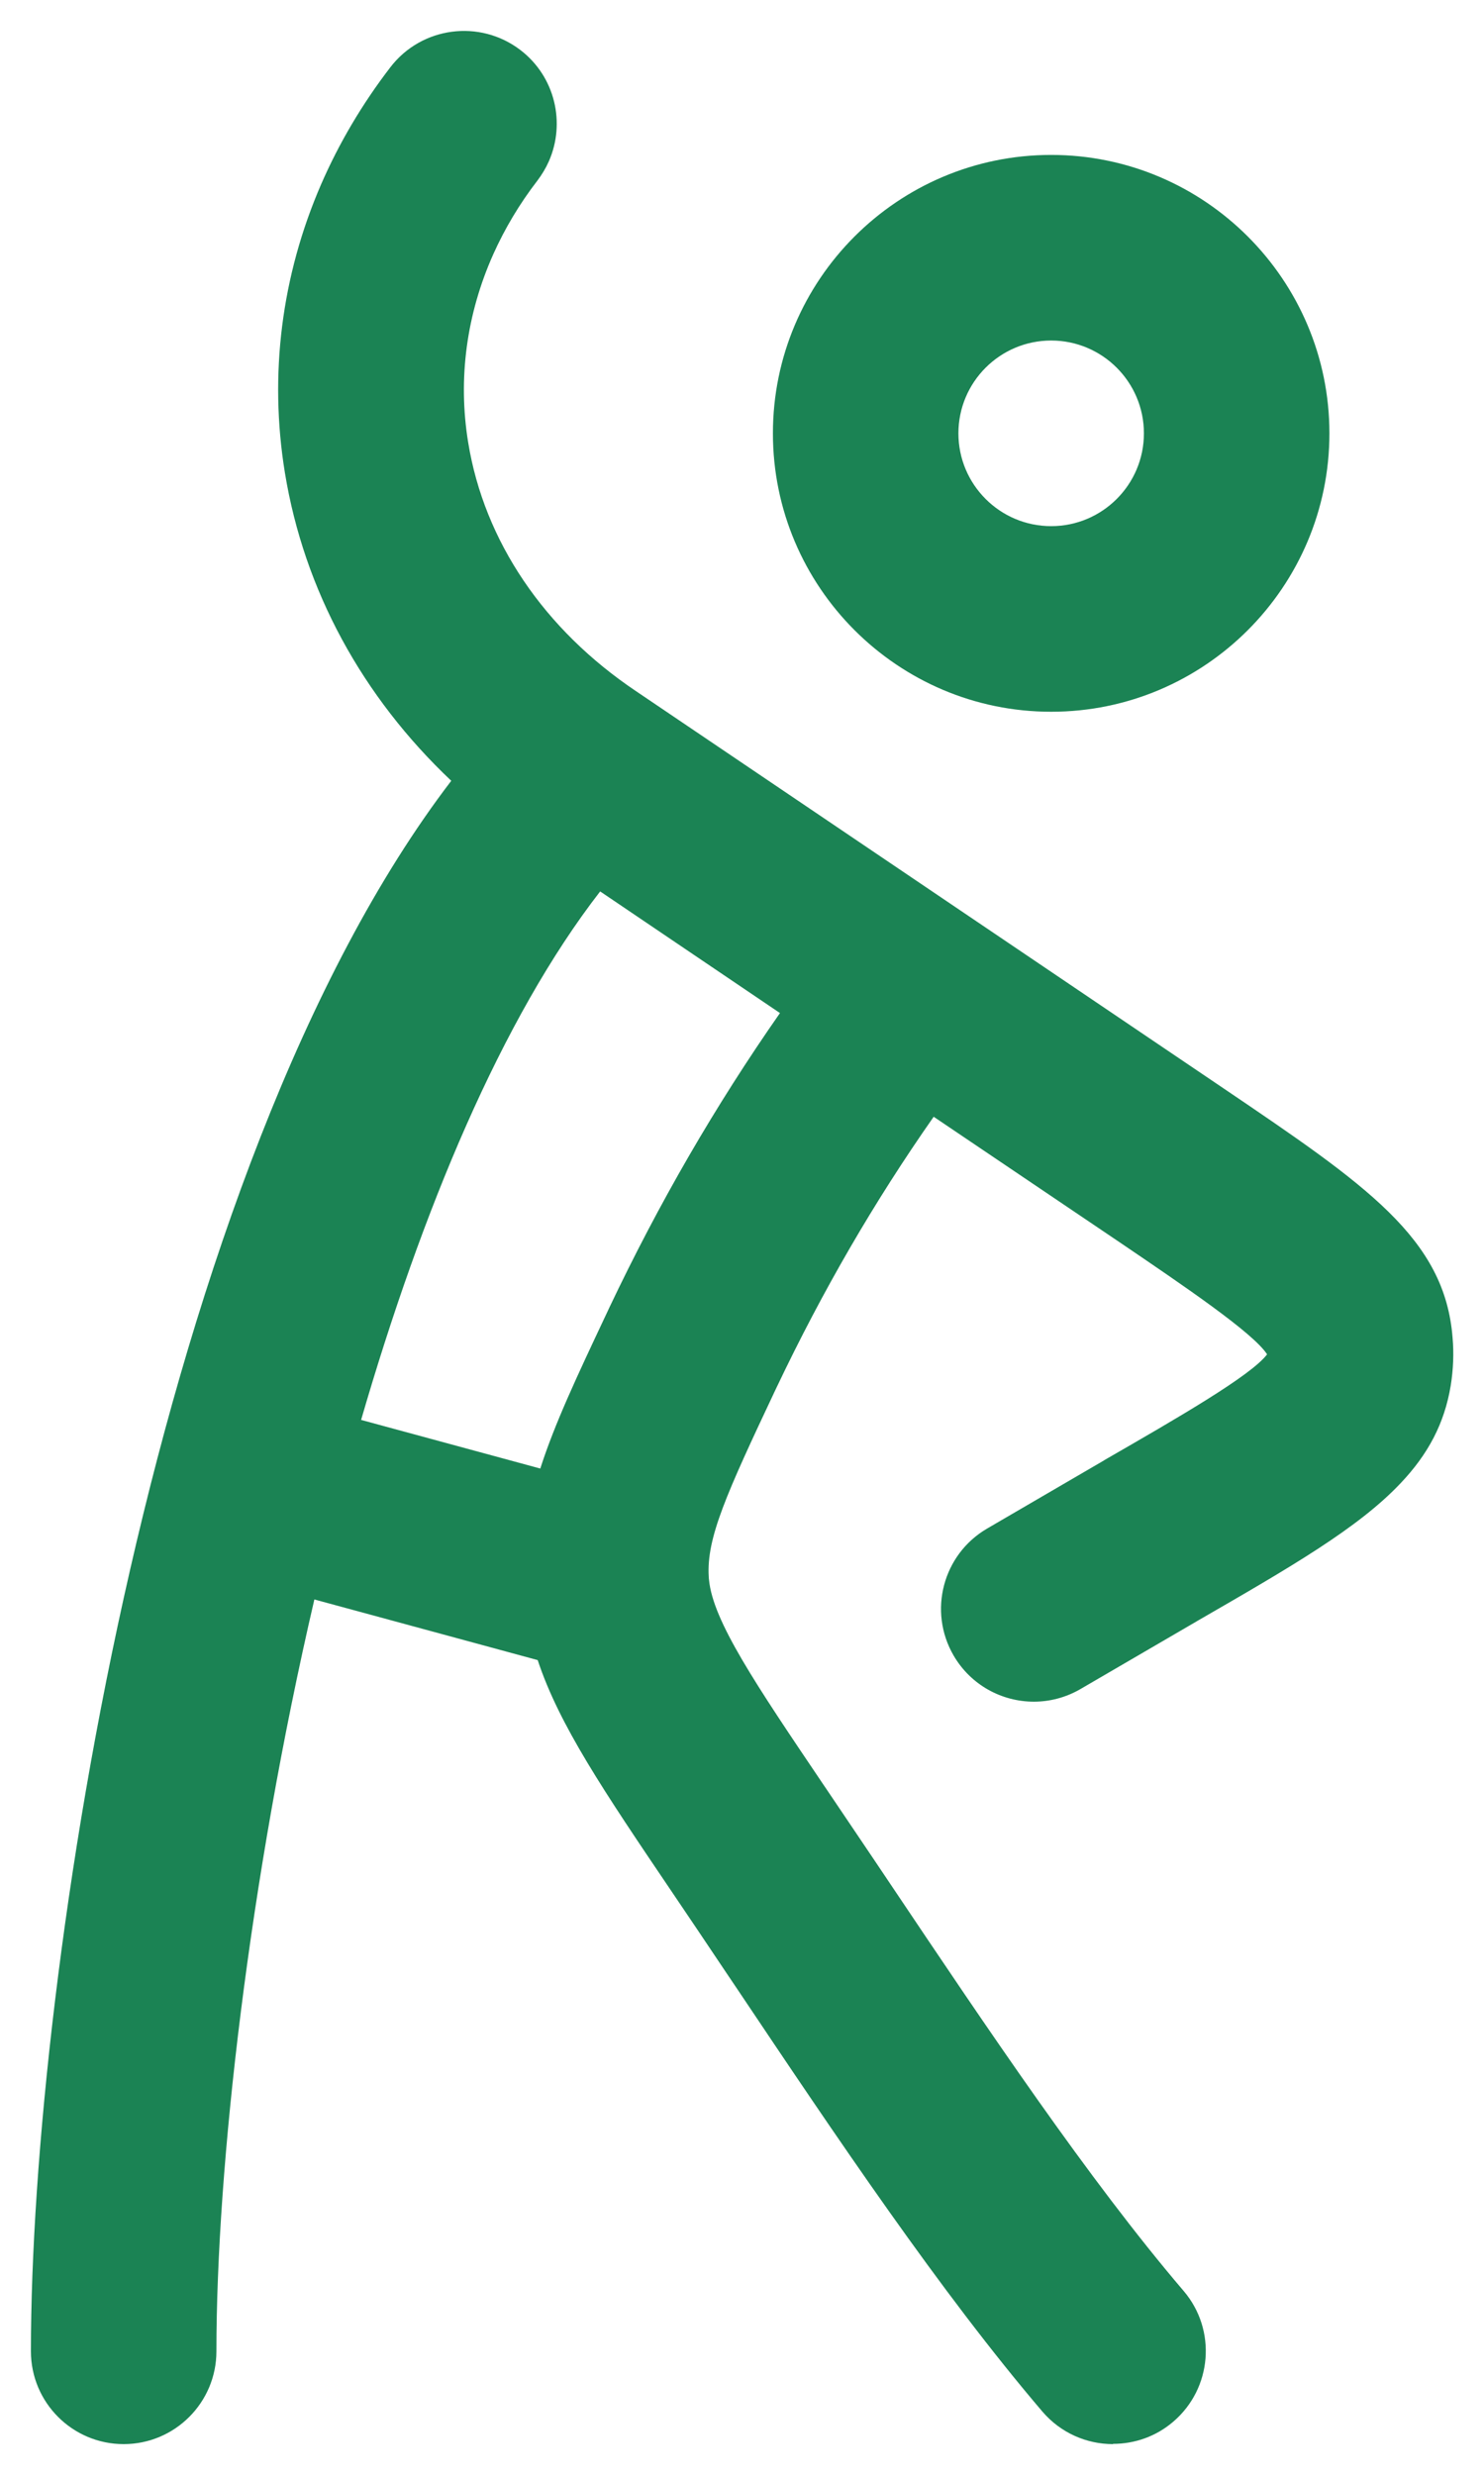 <svg xmlns="http://www.w3.org/2000/svg" width="12" height="20" viewBox="0 0 12 20" fill="none"><path fill-rule="evenodd" clip-rule="evenodd" d="M8.36 13.752C8.102 13.752 7.851 13.619 7.711 13.379C7.503 13.021 7.624 12.562 7.982 12.353L8.926 11.803L8.93 11.8C9.517 11.462 10.118 11.116 10.246 10.945C10.135 10.773 9.584 10.399 9.05 10.037L7.55 9.025C7.068 9.713 6.65 10.434 6.28 11.212L6.268 11.237C5.874 12.072 5.712 12.429 5.731 12.741C5.731 12.749 5.732 12.758 5.733 12.766C5.765 13.1 6.105 13.603 6.662 14.428L6.671 14.441C6.801 14.633 6.933 14.829 7.065 15.025C7.11 15.092 7.155 15.159 7.2 15.226L7.202 15.229C7.989 16.401 8.801 17.612 9.571 18.514C9.84 18.829 9.802 19.302 9.487 19.571C9.346 19.692 9.173 19.75 9 19.75V19.752C8.788 19.752 8.578 19.663 8.429 19.489C7.602 18.52 6.764 17.271 5.954 16.063C5.922 16.016 5.891 15.969 5.859 15.922C5.715 15.707 5.572 15.494 5.429 15.283C4.884 14.477 4.521 13.94 4.348 13.416L2.542 12.926C2.014 15.195 1.75 17.509 1.75 19.002C1.75 19.416 1.414 19.752 1 19.752C0.586 19.752 0.25 19.416 0.25 19.002C0.25 15.955 1.255 9.439 3.649 6.31C2.928 5.629 2.459 4.768 2.304 3.822C2.174 3.027 2.277 2.227 2.596 1.491C2.74 1.16 2.927 0.842 3.157 0.543C3.409 0.215 3.88 0.153 4.209 0.405C4.489 0.62 4.575 0.994 4.438 1.304C4.414 1.358 4.383 1.41 4.346 1.459C4.201 1.647 4.082 1.847 3.989 2.054C3.773 2.537 3.701 3.06 3.786 3.577C3.916 4.373 4.399 5.087 5.145 5.587L9.893 8.795C11.047 9.576 11.684 10.007 11.746 10.812C11.757 10.934 11.752 11.066 11.731 11.197C11.68 11.507 11.545 11.755 11.327 11.985C10.985 12.348 10.437 12.664 9.681 13.1L9.678 13.102L8.737 13.65C8.618 13.719 8.488 13.752 8.36 13.752ZM4.369 11.868L2.92 11.475C3.411 9.786 4.055 8.233 4.853 7.204L6.307 8.187C5.783 8.937 5.328 9.723 4.925 10.572L4.913 10.598L4.896 10.634C4.667 11.12 4.484 11.508 4.369 11.868Z" fill="#1B8354"/><path fill-rule="evenodd" clip-rule="evenodd" d="M8.5 5.752C7.259 5.752 6.25 4.743 6.25 3.502C6.25 2.261 7.259 1.252 8.5 1.252C9.741 1.252 10.75 2.261 10.75 3.502C10.75 4.743 9.741 5.752 8.5 5.752ZM8.5 2.752C8.086 2.752 7.75 3.088 7.75 3.502C7.75 3.916 8.086 4.252 8.5 4.252C8.914 4.252 9.25 3.916 9.25 3.502C9.25 3.088 8.914 2.752 8.5 2.752Z" fill="#1B8354"/></svg>